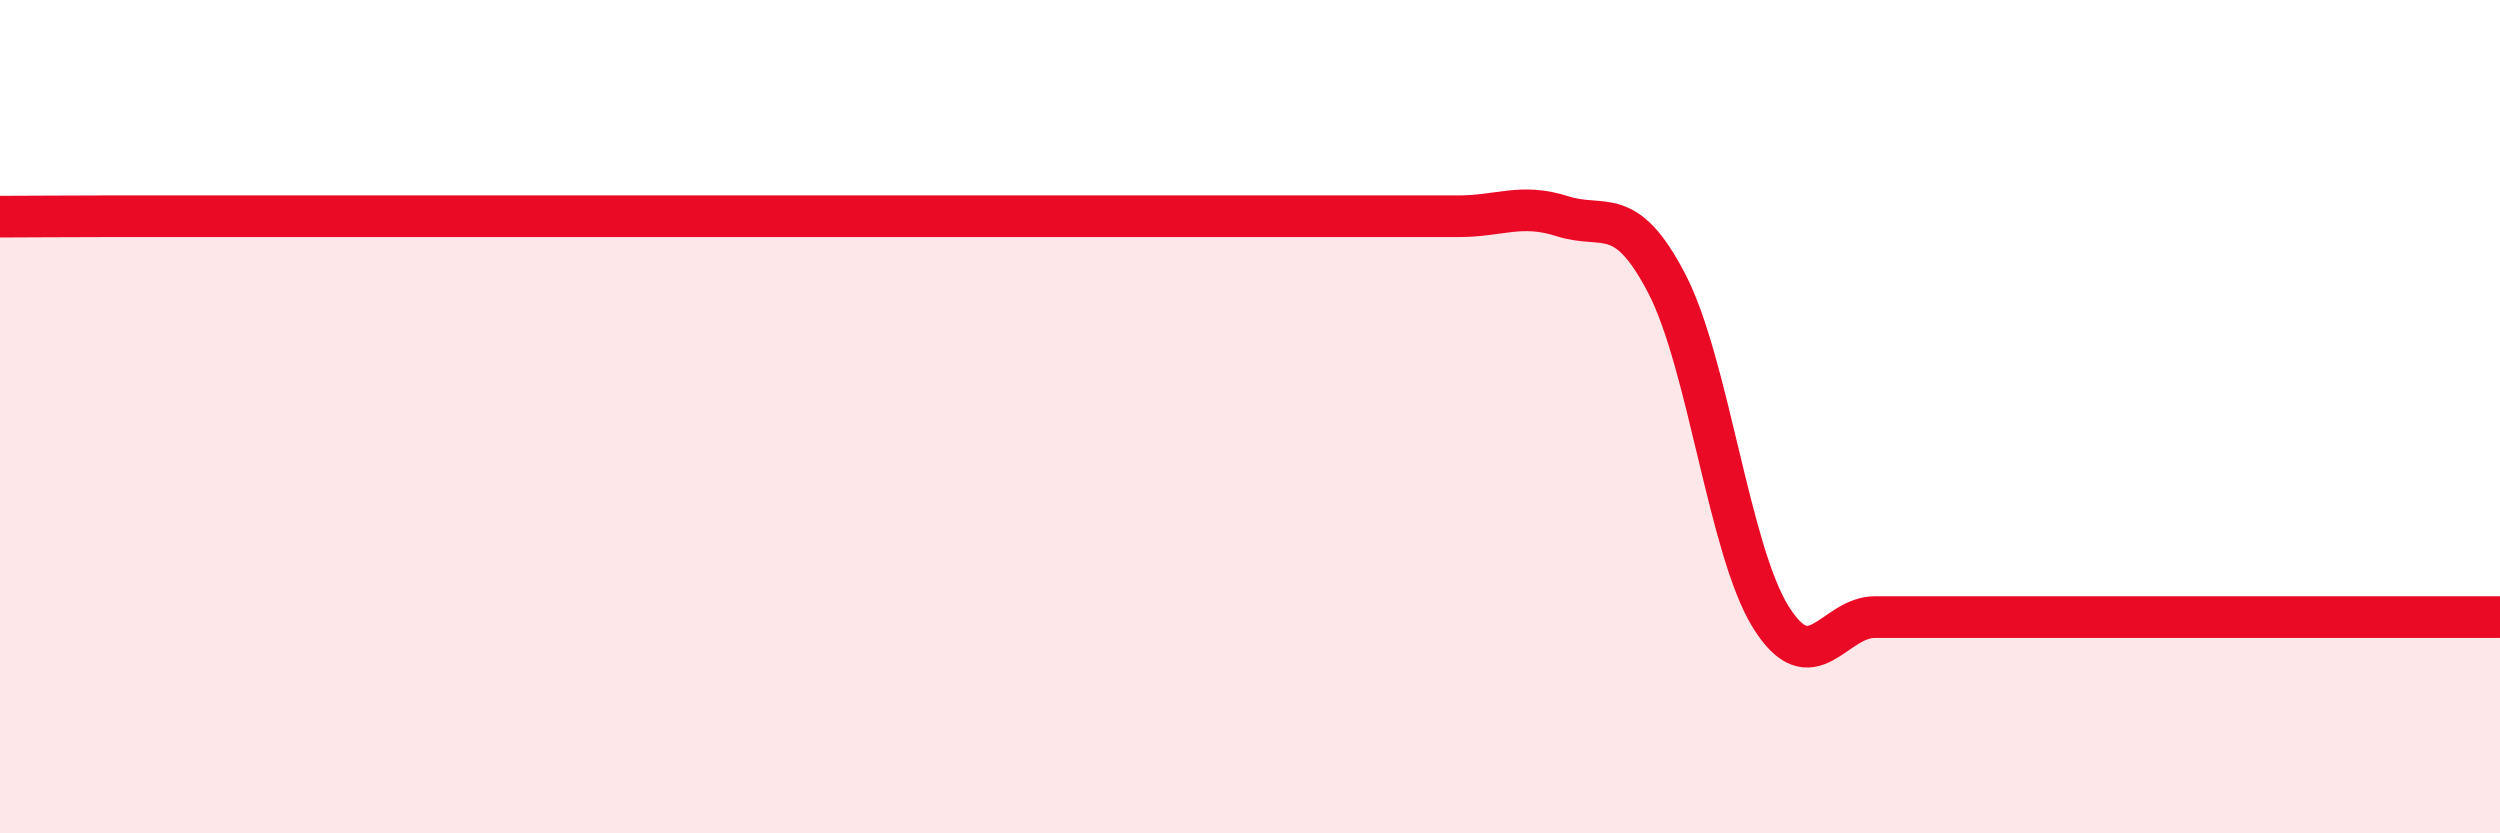 
    <svg width="60" height="20" viewBox="0 0 60 20" xmlns="http://www.w3.org/2000/svg">
      <path
        d="M 0,5.2 C 0.5,5.2 1.5,5.19 2.5,5.19 C 3.5,5.19 4,5.19 5,5.19 C 6,5.19 6.5,5.19 7.5,5.19 C 8.5,5.19 9,5.19 10,5.19 C 11,5.19 11.5,5.19 12.5,5.19 C 13.5,5.19 14,5.19 15,5.19 C 16,5.19 16.5,5.19 17.5,5.19 C 18.5,5.19 19,5.19 20,5.19 C 21,5.19 21.5,5.19 22.5,5.19 C 23.5,5.19 24,5.19 25,5.19 C 26,5.19 26.5,5.19 27.5,5.19 C 28.5,5.19 29,5.19 30,5.19 C 31,5.19 31.5,5.19 32.5,5.19 C 33.5,5.19 34,5.19 35,5.19 C 36,5.19 36.5,4.87 37.5,5.19 C 38.5,5.51 39,4.88 40,6.8 C 41,8.72 41.5,13.21 42.5,14.81 C 43.5,16.41 44,14.81 45,14.81 C 46,14.81 46.5,14.81 47.5,14.81 C 48.5,14.81 49,14.81 50,14.81 C 51,14.81 51.5,14.81 52.5,14.81 C 53.5,14.81 54,14.81 55,14.81 C 56,14.81 56.5,14.81 57.5,14.81 C 58.5,14.81 59.5,14.81 60,14.81L60 20L0 20Z"
        fill="#EB0A25"
        opacity="0.1"
        stroke-linecap="round"
        stroke-linejoin="round"
      />
      <path
        d="M 0,5.2 C 0.5,5.2 1.5,5.19 2.5,5.19 C 3.5,5.19 4,5.19 5,5.19 C 6,5.19 6.5,5.19 7.5,5.19 C 8.5,5.19 9,5.19 10,5.19 C 11,5.19 11.5,5.19 12.5,5.19 C 13.5,5.19 14,5.19 15,5.19 C 16,5.19 16.5,5.19 17.5,5.19 C 18.5,5.19 19,5.19 20,5.19 C 21,5.19 21.5,5.19 22.5,5.19 C 23.5,5.19 24,5.19 25,5.19 C 26,5.19 26.5,5.19 27.5,5.19 C 28.5,5.19 29,5.19 30,5.19 C 31,5.19 31.5,5.19 32.5,5.19 C 33.5,5.19 34,5.19 35,5.19 C 36,5.19 36.5,4.87 37.5,5.19 C 38.5,5.51 39,4.88 40,6.8 C 41,8.72 41.5,13.21 42.5,14.81 C 43.5,16.41 44,14.81 45,14.81 C 46,14.81 46.5,14.81 47.5,14.81 C 48.5,14.81 49,14.81 50,14.81 C 51,14.81 51.5,14.81 52.5,14.81 C 53.5,14.81 54,14.81 55,14.81 C 56,14.81 56.5,14.81 57.5,14.81 C 58.5,14.81 59.5,14.81 60,14.81"
        stroke="#EB0A25"
        stroke-width="1"
        fill="none"
        stroke-linecap="round"
        stroke-linejoin="round"
      />
    </svg>
  
